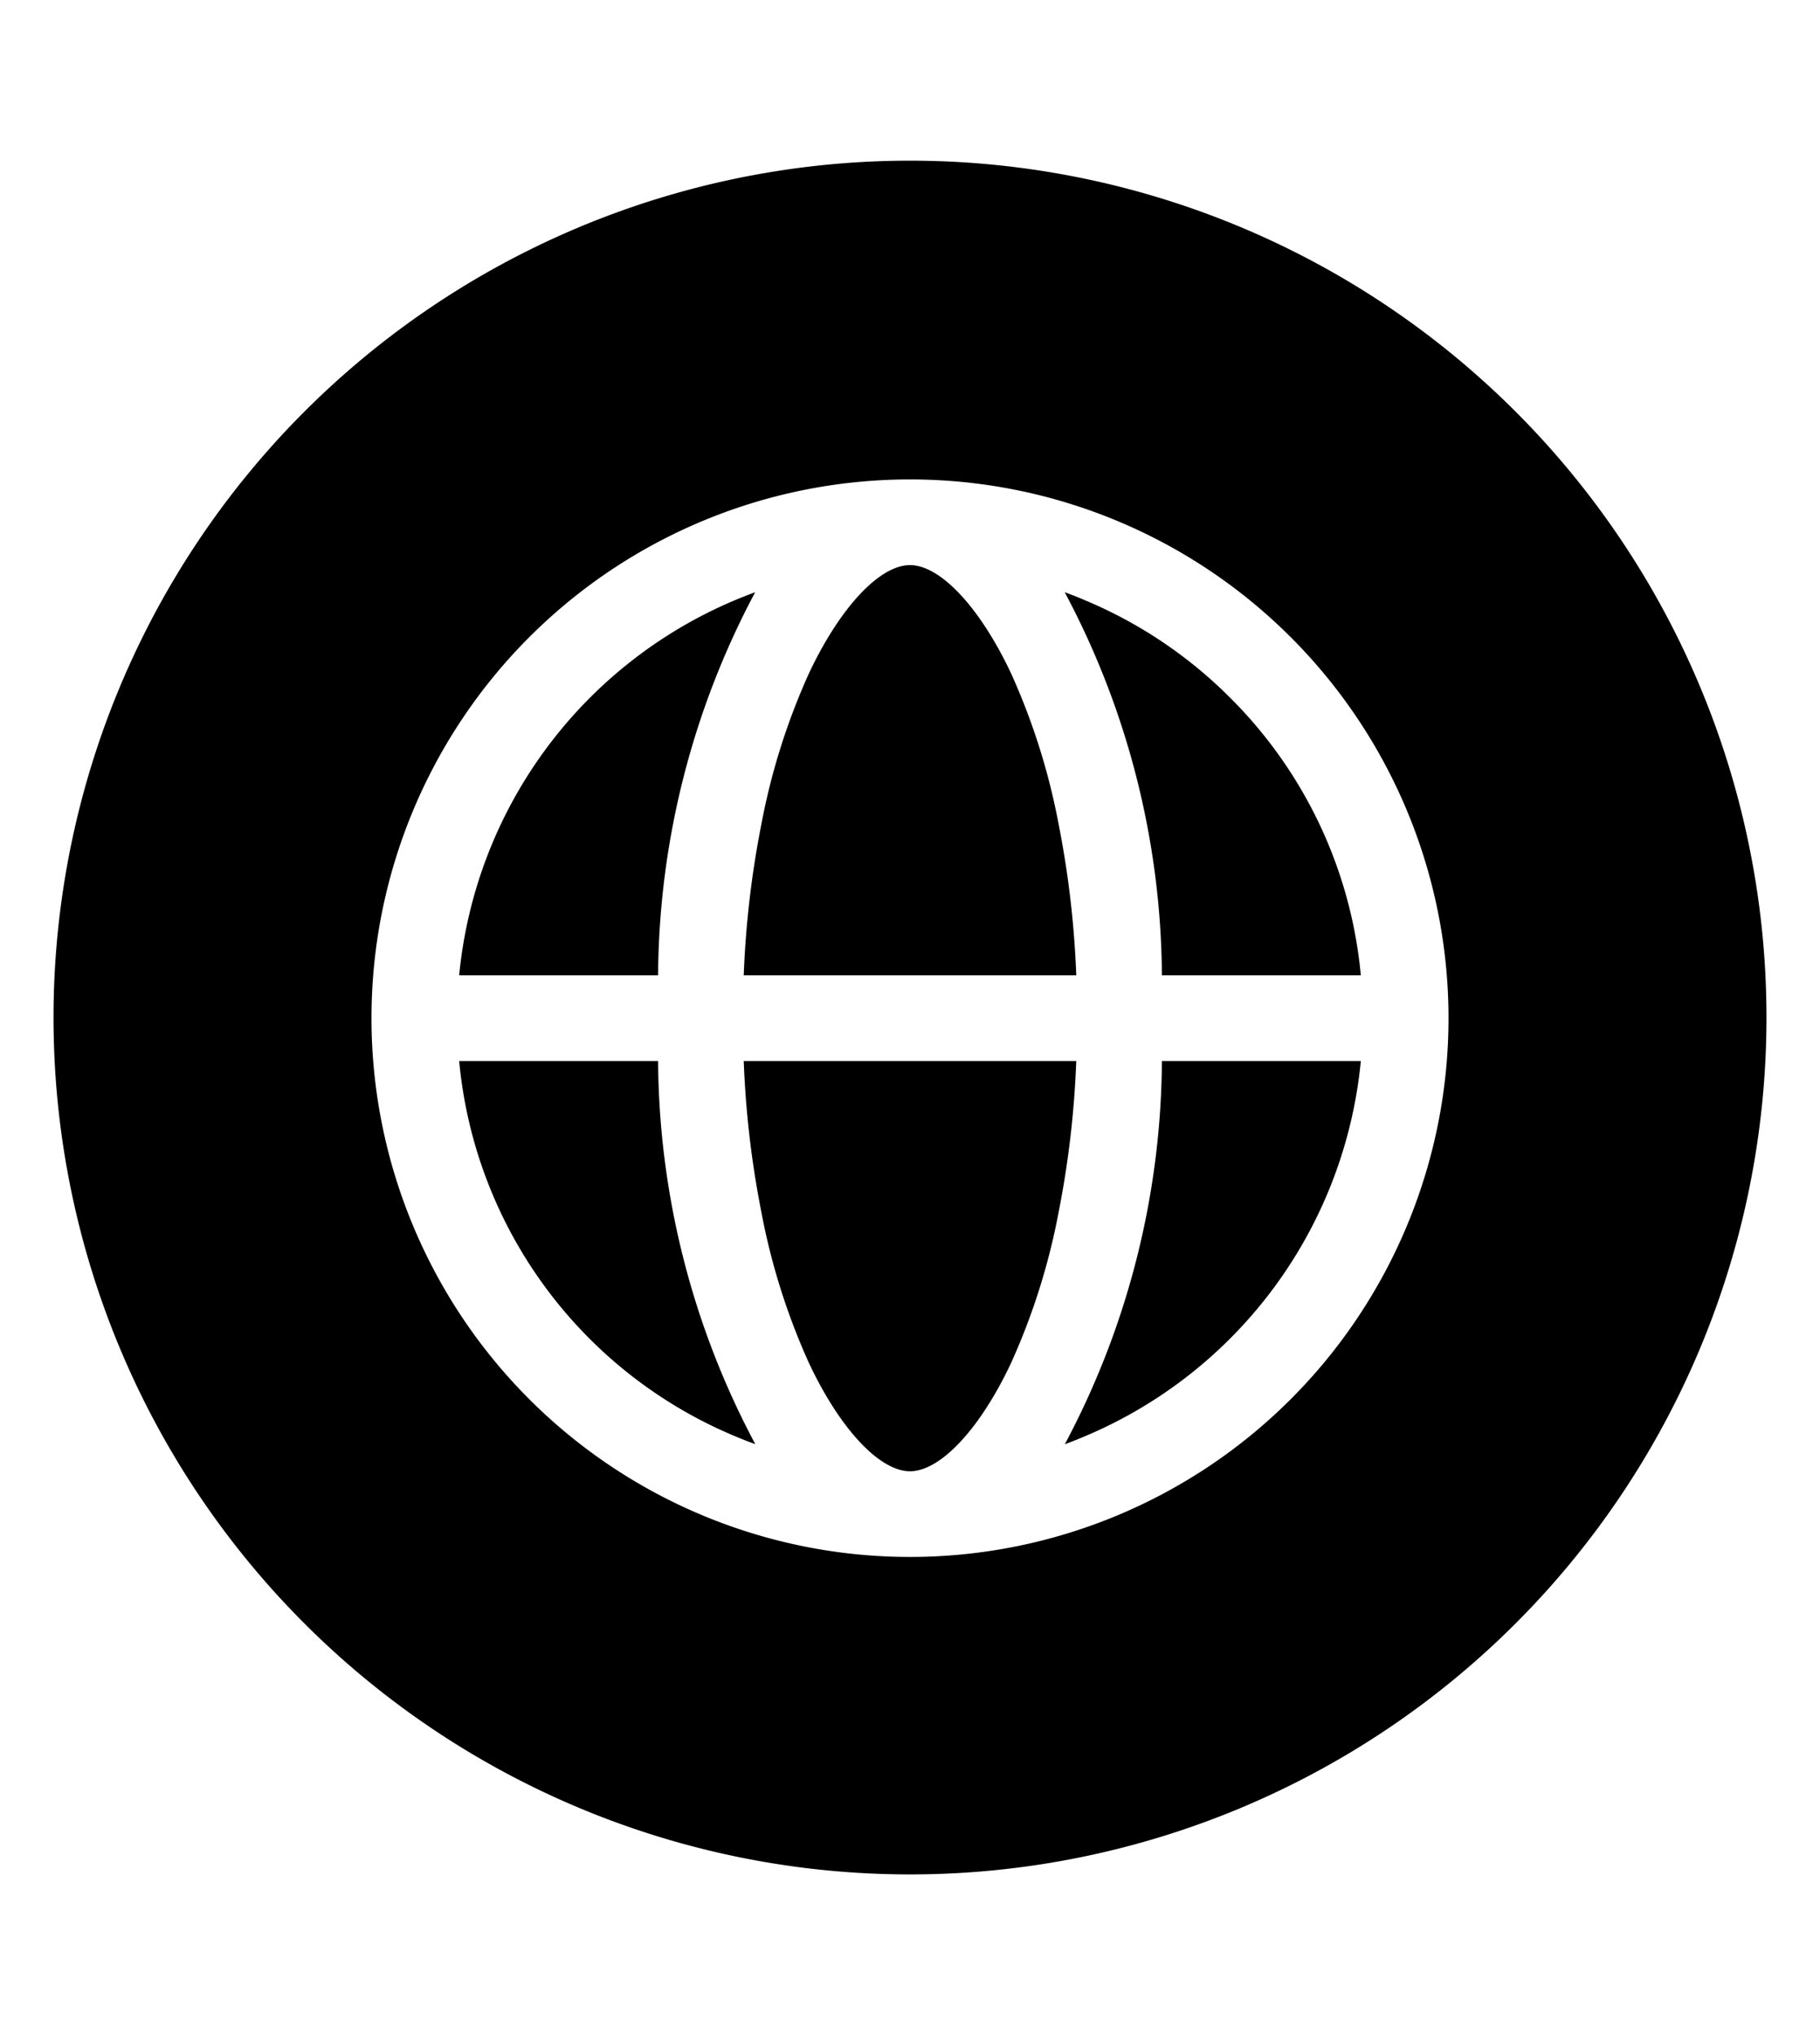 <svg xmlns="http://www.w3.org/2000/svg" aria-hidden="true" class="cf-icon-svg cf-icon-svg--web-round" viewBox="0 0 17 19"><path d="M16.5 9.5a8 8 0 1 1-8-8 8 8 0 0 1 8 8m-2.97.006a5.03 5.03 0 1 0-5.03 5.03 5.03 5.03 0 0 0 5.03-5.03m-7.383-.4H4.289a4.24 4.24 0 0 1 2.565-3.498q.1-.042.2-.079a7.7 7.7 0 0 0-.907 3.577m0 .8a7.7 7.7 0 0 0 .908 3.577q-.102-.037-.201-.079a4.22 4.22 0 0 1-2.565-3.498zm.8-.8a9 9 0 0 1 .163-1.402 6.2 6.2 0 0 1 .445-1.415c.289-.615.66-1.013.945-1.013s.656.398.945 1.013a6.2 6.2 0 0 1 .445 1.415 9 9 0 0 1 .163 1.402zm3.106.8a9 9 0 0 1-.163 1.402 6.2 6.2 0 0 1-.445 1.415c-.289.616-.66 1.013-.945 1.013s-.656-.397-.945-1.013a6.2 6.2 0 0 1-.445-1.415 9 9 0 0 1-.163-1.402zm1.438-3.391a4.2 4.2 0 0 1 1.22 2.591h-1.858a7.7 7.7 0 0 0-.908-3.577q.102.037.201.08a4.2 4.2 0 0 1 1.345.906m-.638 3.391h1.858a4.24 4.24 0 0 1-2.565 3.498q-.1.043-.2.08a7.7 7.7 0 0 0 .907-3.578"/></svg>